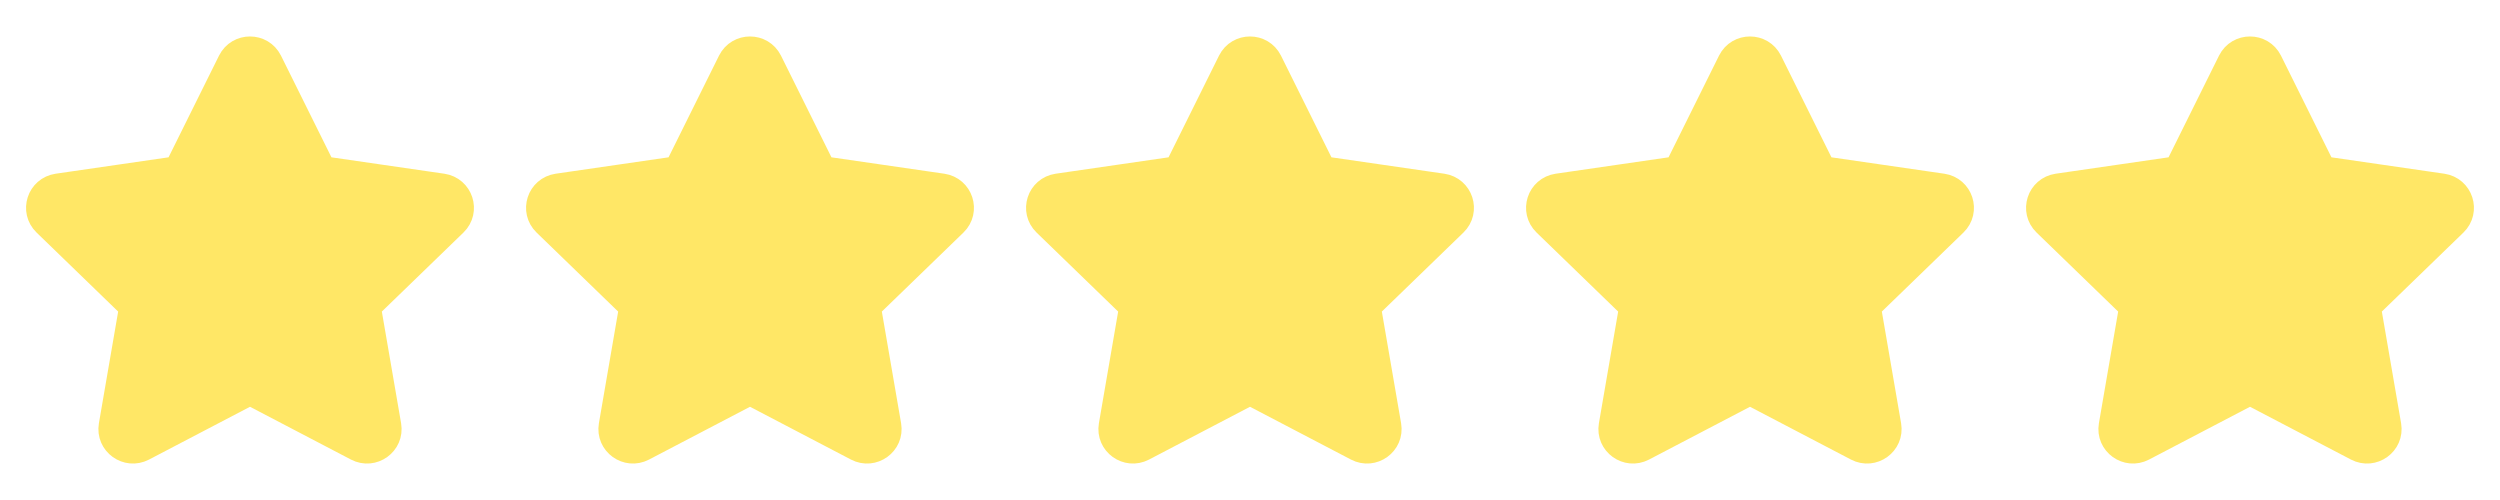 <svg width="180" height="36" viewBox="0 0 180 36" fill="none" xmlns="http://www.w3.org/2000/svg">
<path d="M12.881 12.355L16.777 4.506C17.277 3.499 18.723 3.499 19.223 4.506L23.119 12.355L31.832 13.621C32.95 13.784 33.396 15.15 32.587 15.934L26.283 22.038L27.77 30.663C27.961 31.77 26.792 32.615 25.792 32.092L18 28.018L10.208 32.092C9.208 32.615 8.039 31.77 8.23 30.663L9.717 22.038L3.414 15.934C2.604 15.15 3.05 13.784 4.168 13.621L12.881 12.355Z" fill="#FFE766" stroke="#FFE766" stroke-width="2.25" stroke-linecap="round" stroke-linejoin="round"/>
<path d="M48.881 12.355L52.777 4.506C53.278 3.499 54.723 3.499 55.223 4.506L59.119 12.355L67.832 13.621C68.95 13.784 69.396 15.15 68.587 15.934L62.283 22.038L63.77 30.663C63.961 31.77 62.792 32.615 61.792 32.092L54 28.018L46.208 32.092C45.208 32.615 44.039 31.77 44.23 30.663L45.717 22.038L39.414 15.934C38.604 15.15 39.05 13.784 40.168 13.621L48.881 12.355Z" fill="#FFE766" stroke="#FFE766" stroke-width="2.25" stroke-linecap="round" stroke-linejoin="round"/>
<path d="M84.881 12.355L88.777 4.506C89.278 3.499 90.723 3.499 91.223 4.506L95.119 12.355L103.832 13.621C104.95 13.784 105.396 15.15 104.586 15.934L98.283 22.038L99.77 30.663C99.961 31.77 98.792 32.615 97.792 32.092L90 28.018L82.208 32.092C81.208 32.615 80.039 31.77 80.23 30.663L81.717 22.038L75.414 15.934C74.604 15.15 75.05 13.784 76.168 13.621L84.881 12.355Z" fill="#FFE766" stroke="#FFE766" stroke-width="2.25" stroke-linecap="round" stroke-linejoin="round"/>
<path d="M120.881 12.355L124.777 4.506C125.277 3.499 126.723 3.499 127.223 4.506L131.119 12.355L139.832 13.621C140.95 13.784 141.396 15.15 140.586 15.934L134.283 22.038L135.77 30.663C135.961 31.77 134.792 32.615 133.792 32.092L126 28.018L118.208 32.092C117.208 32.615 116.039 31.77 116.23 30.663L117.717 22.038L111.414 15.934C110.604 15.15 111.05 13.784 112.168 13.621L120.881 12.355Z" fill="#FFE766" stroke="#FFE766" stroke-width="2.25" stroke-linecap="round" stroke-linejoin="round"/>
<path d="M156.881 12.355L160.777 4.506C161.277 3.499 162.723 3.499 163.223 4.506L167.119 12.355L175.832 13.621C176.95 13.784 177.396 15.15 176.586 15.934L170.283 22.038L171.77 30.663C171.961 31.77 170.792 32.615 169.792 32.092L162 28.018L154.208 32.092C153.208 32.615 152.039 31.77 152.23 30.663L153.717 22.038L147.414 15.934C146.604 15.15 147.05 13.784 148.168 13.621L156.881 12.355Z" fill="#FFE766" stroke="#FFE766" stroke-width="2.25" stroke-linecap="round" stroke-linejoin="round"/>
</svg>
